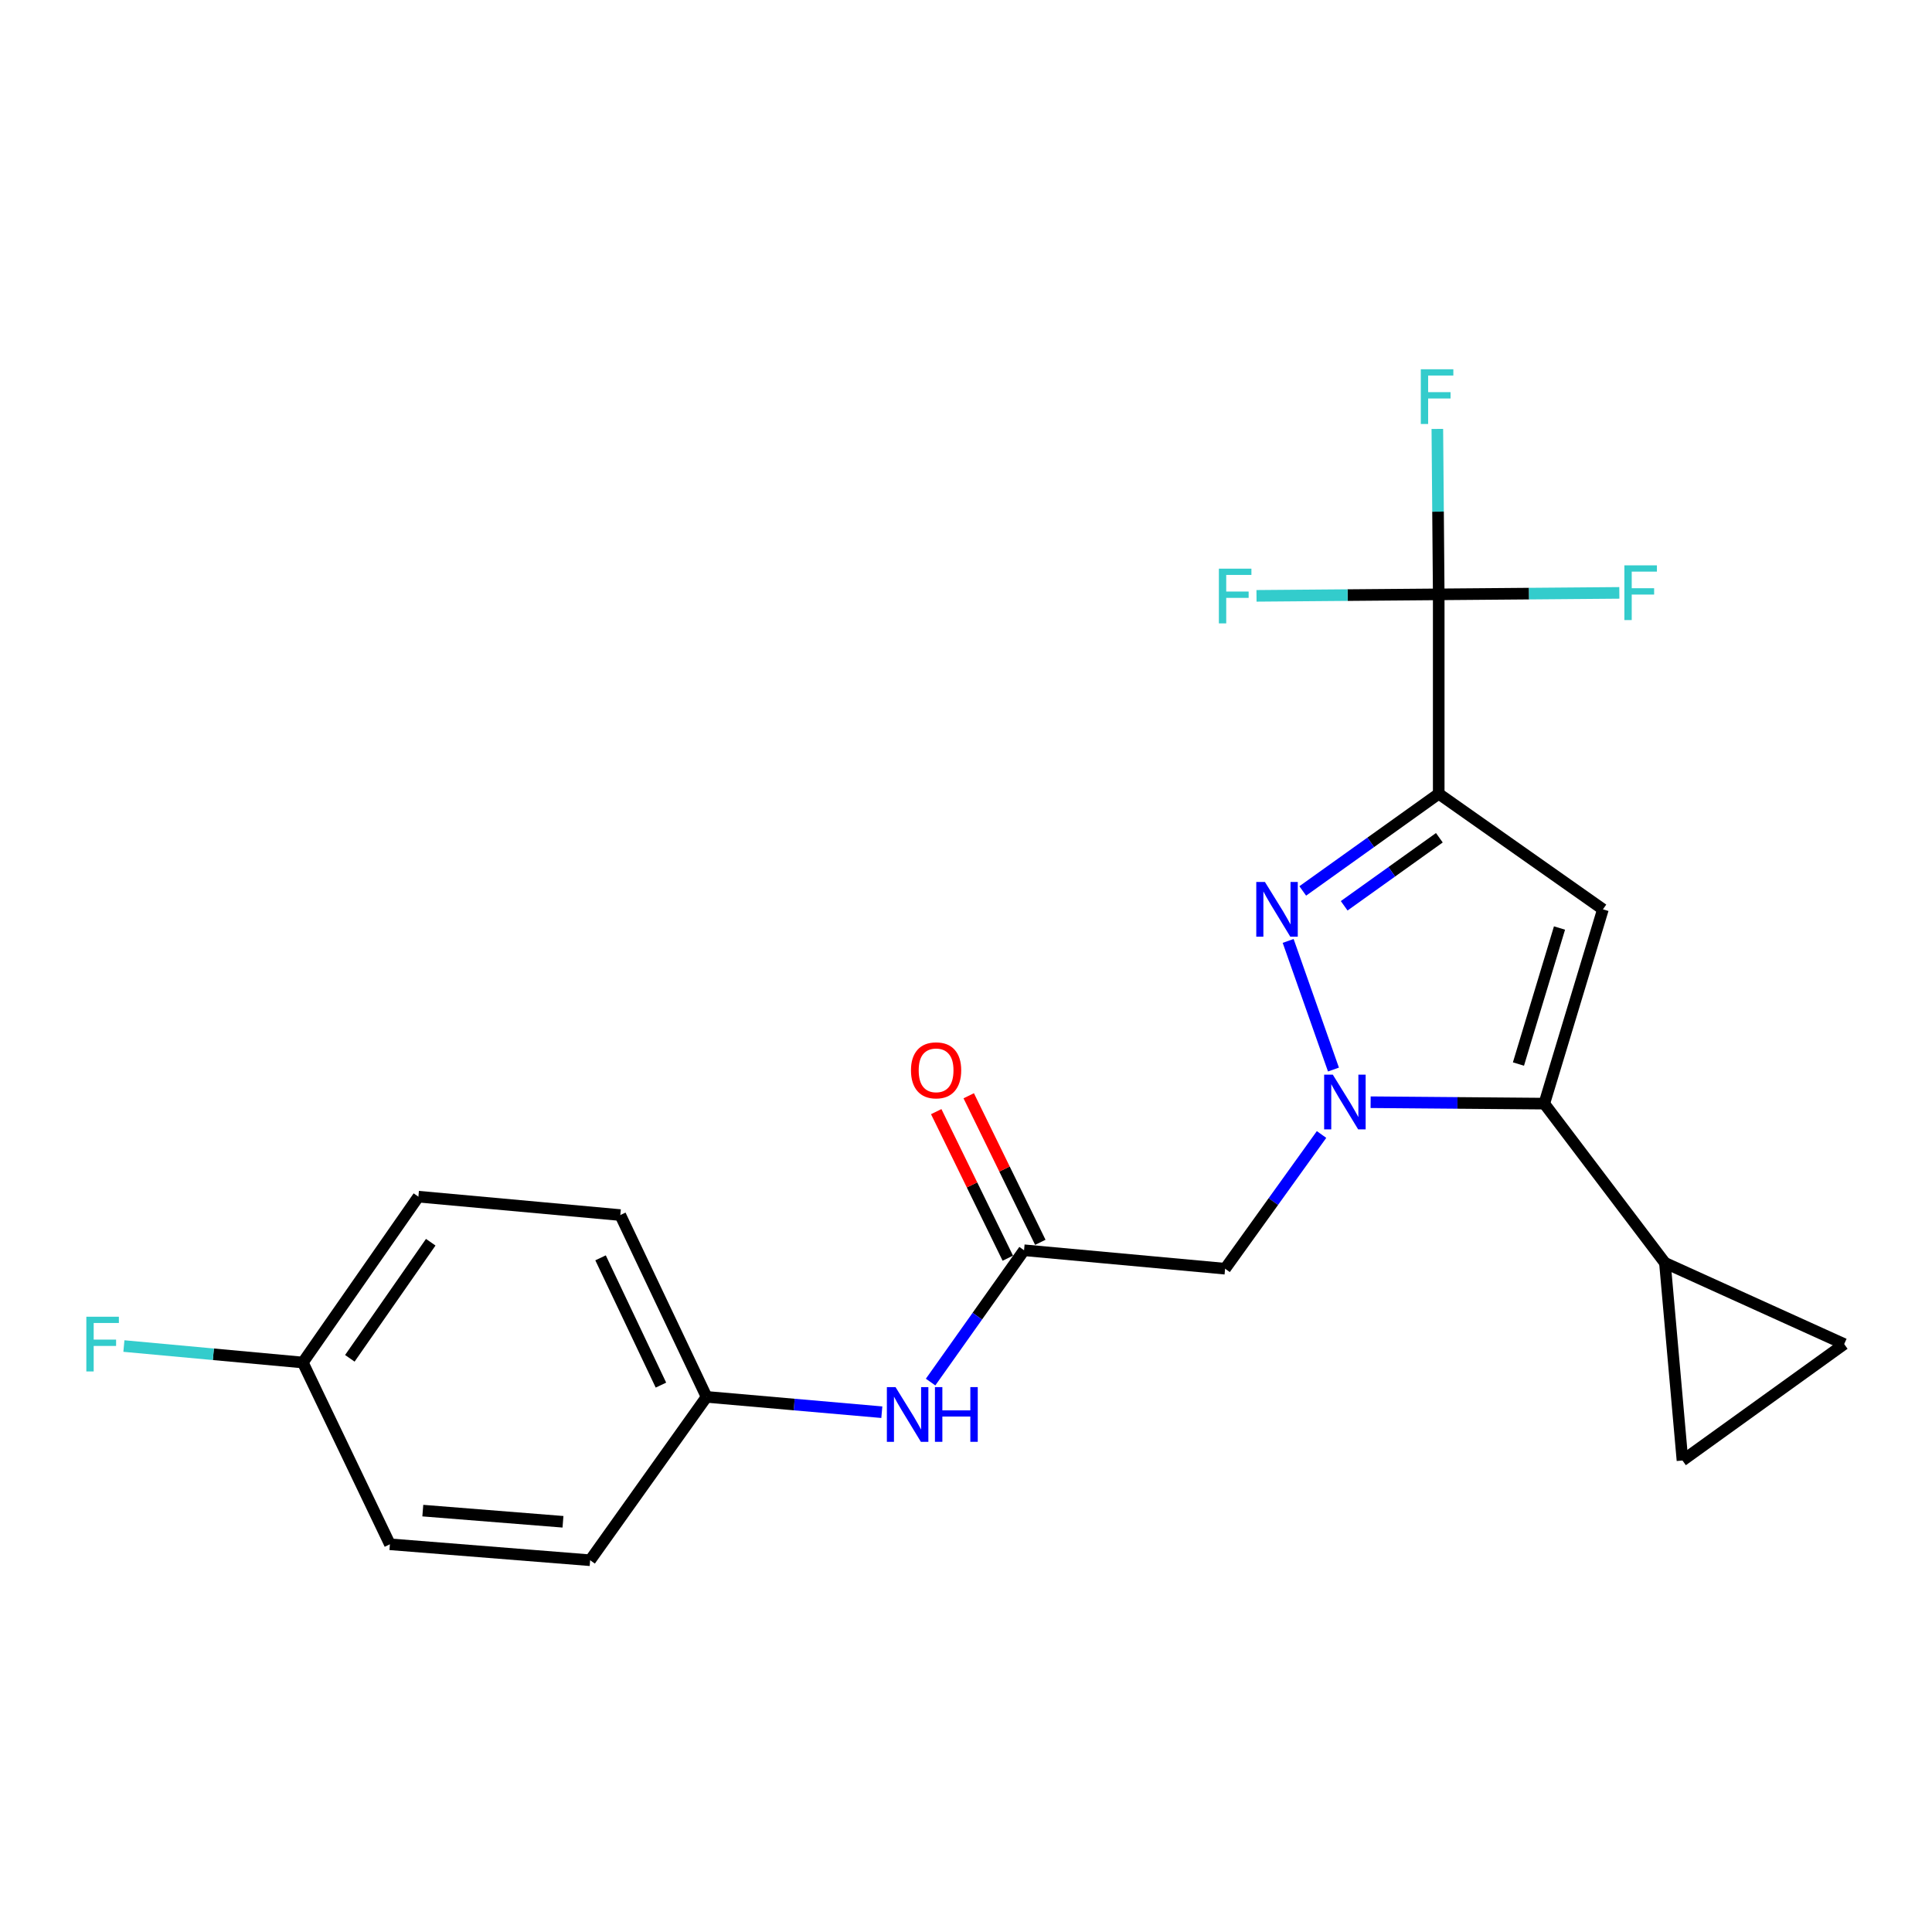 <?xml version='1.0' encoding='iso-8859-1'?>
<svg version='1.1' baseProfile='full'
              xmlns='http://www.w3.org/2000/svg'
                      xmlns:rdkit='http://www.rdkit.org/xml'
                      xmlns:xlink='http://www.w3.org/1999/xlink'
                  xml:space='preserve'
width='1000px' height='1000px' viewBox='0 0 1000 1000'>
<!-- END OF HEADER -->
<rect style='opacity:1.0;fill:#FFFFFF;stroke:none' width='1000' height='1000' x='0' y='0'> </rect>
<path class='bond-1' d='M 690.195,553.593 L 666.749,487.022' style='fill:none;fill-rule:evenodd;stroke:#0000FF;stroke-width:6px;stroke-linecap:butt;stroke-linejoin:miter;stroke-opacity:1' />
<path class='bond-2' d='M 709.434,570.505 L 754.377,570.872' style='fill:none;fill-rule:evenodd;stroke:#0000FF;stroke-width:6px;stroke-linecap:butt;stroke-linejoin:miter;stroke-opacity:1' />
<path class='bond-2' d='M 754.377,570.872 L 799.32,571.239' style='fill:none;fill-rule:evenodd;stroke:#000000;stroke-width:6px;stroke-linecap:butt;stroke-linejoin:miter;stroke-opacity:1' />
<path class='bond-5' d='M 684.029,587.213 L 659.069,621.946' style='fill:none;fill-rule:evenodd;stroke:#0000FF;stroke-width:6px;stroke-linecap:butt;stroke-linejoin:miter;stroke-opacity:1' />
<path class='bond-5' d='M 659.069,621.946 L 634.109,656.679' style='fill:none;fill-rule:evenodd;stroke:#000000;stroke-width:6px;stroke-linecap:butt;stroke-linejoin:miter;stroke-opacity:1' />
<path class='bond-0' d='M 744.68,410.844 L 709.489,435.997' style='fill:none;fill-rule:evenodd;stroke:#000000;stroke-width:6px;stroke-linecap:butt;stroke-linejoin:miter;stroke-opacity:1' />
<path class='bond-0' d='M 709.489,435.997 L 674.299,461.149' style='fill:none;fill-rule:evenodd;stroke:#0000FF;stroke-width:6px;stroke-linecap:butt;stroke-linejoin:miter;stroke-opacity:1' />
<path class='bond-0' d='M 745.01,433.622 L 720.377,451.229' style='fill:none;fill-rule:evenodd;stroke:#000000;stroke-width:6px;stroke-linecap:butt;stroke-linejoin:miter;stroke-opacity:1' />
<path class='bond-0' d='M 720.377,451.229 L 695.744,468.836' style='fill:none;fill-rule:evenodd;stroke:#0000FF;stroke-width:6px;stroke-linecap:butt;stroke-linejoin:miter;stroke-opacity:1' />
<path class='bond-4' d='M 744.68,410.844 L 744.68,307.638' style='fill:none;fill-rule:evenodd;stroke:#000000;stroke-width:6px;stroke-linecap:butt;stroke-linejoin:miter;stroke-opacity:1' />
<path class='bond-22' d='M 744.68,410.844 L 829.672,470.664' style='fill:none;fill-rule:evenodd;stroke:#000000;stroke-width:6px;stroke-linecap:butt;stroke-linejoin:miter;stroke-opacity:1' />
<path class='bond-3' d='M 799.32,571.239 L 829.672,470.664' style='fill:none;fill-rule:evenodd;stroke:#000000;stroke-width:6px;stroke-linecap:butt;stroke-linejoin:miter;stroke-opacity:1' />
<path class='bond-3' d='M 785.948,550.743 L 807.195,480.341' style='fill:none;fill-rule:evenodd;stroke:#000000;stroke-width:6px;stroke-linecap:butt;stroke-linejoin:miter;stroke-opacity:1' />
<path class='bond-6' d='M 799.32,571.239 L 861.762,653.652' style='fill:none;fill-rule:evenodd;stroke:#000000;stroke-width:6px;stroke-linecap:butt;stroke-linejoin:miter;stroke-opacity:1' />
<path class='bond-12' d='M 744.68,307.638 L 744.323,264.825' style='fill:none;fill-rule:evenodd;stroke:#000000;stroke-width:6px;stroke-linecap:butt;stroke-linejoin:miter;stroke-opacity:1' />
<path class='bond-12' d='M 744.323,264.825 L 743.966,222.013' style='fill:none;fill-rule:evenodd;stroke:#33CCCC;stroke-width:6px;stroke-linecap:butt;stroke-linejoin:miter;stroke-opacity:1' />
<path class='bond-13' d='M 744.68,307.638 L 697.522,308.024' style='fill:none;fill-rule:evenodd;stroke:#000000;stroke-width:6px;stroke-linecap:butt;stroke-linejoin:miter;stroke-opacity:1' />
<path class='bond-13' d='M 697.522,308.024 L 650.364,308.41' style='fill:none;fill-rule:evenodd;stroke:#33CCCC;stroke-width:6px;stroke-linecap:butt;stroke-linejoin:miter;stroke-opacity:1' />
<path class='bond-14' d='M 744.68,307.638 L 791.422,307.256' style='fill:none;fill-rule:evenodd;stroke:#000000;stroke-width:6px;stroke-linecap:butt;stroke-linejoin:miter;stroke-opacity:1' />
<path class='bond-14' d='M 791.422,307.256 L 838.163,306.875' style='fill:none;fill-rule:evenodd;stroke:#33CCCC;stroke-width:6px;stroke-linecap:butt;stroke-linejoin:miter;stroke-opacity:1' />
<path class='bond-7' d='M 634.109,656.679 L 530.05,647.13' style='fill:none;fill-rule:evenodd;stroke:#000000;stroke-width:6px;stroke-linecap:butt;stroke-linejoin:miter;stroke-opacity:1' />
<path class='bond-8' d='M 861.762,653.652 L 954.545,695.696' style='fill:none;fill-rule:evenodd;stroke:#000000;stroke-width:6px;stroke-linecap:butt;stroke-linejoin:miter;stroke-opacity:1' />
<path class='bond-9' d='M 861.762,653.652 L 870.843,755.953' style='fill:none;fill-rule:evenodd;stroke:#000000;stroke-width:6px;stroke-linecap:butt;stroke-linejoin:miter;stroke-opacity:1' />
<path class='bond-10' d='M 530.05,647.13 L 505.86,681.244' style='fill:none;fill-rule:evenodd;stroke:#000000;stroke-width:6px;stroke-linecap:butt;stroke-linejoin:miter;stroke-opacity:1' />
<path class='bond-10' d='M 505.86,681.244 L 481.67,715.358' style='fill:none;fill-rule:evenodd;stroke:#0000FF;stroke-width:6px;stroke-linecap:butt;stroke-linejoin:miter;stroke-opacity:1' />
<path class='bond-11' d='M 538.462,643.021 L 519.935,605.093' style='fill:none;fill-rule:evenodd;stroke:#000000;stroke-width:6px;stroke-linecap:butt;stroke-linejoin:miter;stroke-opacity:1' />
<path class='bond-11' d='M 519.935,605.093 L 501.409,567.165' style='fill:none;fill-rule:evenodd;stroke:#FF0000;stroke-width:6px;stroke-linecap:butt;stroke-linejoin:miter;stroke-opacity:1' />
<path class='bond-11' d='M 521.638,651.239 L 503.112,613.31' style='fill:none;fill-rule:evenodd;stroke:#000000;stroke-width:6px;stroke-linecap:butt;stroke-linejoin:miter;stroke-opacity:1' />
<path class='bond-11' d='M 503.112,613.31 L 484.586,575.382' style='fill:none;fill-rule:evenodd;stroke:#FF0000;stroke-width:6px;stroke-linecap:butt;stroke-linejoin:miter;stroke-opacity:1' />
<path class='bond-23' d='M 954.545,695.696 L 870.843,755.953' style='fill:none;fill-rule:evenodd;stroke:#000000;stroke-width:6px;stroke-linecap:butt;stroke-linejoin:miter;stroke-opacity:1' />
<path class='bond-15' d='M 456.43,730.955 L 411.071,726.988' style='fill:none;fill-rule:evenodd;stroke:#0000FF;stroke-width:6px;stroke-linecap:butt;stroke-linejoin:miter;stroke-opacity:1' />
<path class='bond-15' d='M 411.071,726.988 L 365.712,723.021' style='fill:none;fill-rule:evenodd;stroke:#000000;stroke-width:6px;stroke-linecap:butt;stroke-linejoin:miter;stroke-opacity:1' />
<path class='bond-18' d='M 365.712,723.021 L 305.455,807.577' style='fill:none;fill-rule:evenodd;stroke:#000000;stroke-width:6px;stroke-linecap:butt;stroke-linejoin:miter;stroke-opacity:1' />
<path class='bond-19' d='M 365.712,723.021 L 321.068,628.917' style='fill:none;fill-rule:evenodd;stroke:#000000;stroke-width:6px;stroke-linecap:butt;stroke-linejoin:miter;stroke-opacity:1' />
<path class='bond-19' d='M 342.1,716.931 L 310.849,651.057' style='fill:none;fill-rule:evenodd;stroke:#000000;stroke-width:6px;stroke-linecap:butt;stroke-linejoin:miter;stroke-opacity:1' />
<path class='bond-16' d='M 156.741,705.234 L 216.562,619.389' style='fill:none;fill-rule:evenodd;stroke:#000000;stroke-width:6px;stroke-linecap:butt;stroke-linejoin:miter;stroke-opacity:1' />
<path class='bond-16' d='M 181.076,703.062 L 222.95,642.97' style='fill:none;fill-rule:evenodd;stroke:#000000;stroke-width:6px;stroke-linecap:butt;stroke-linejoin:miter;stroke-opacity:1' />
<path class='bond-17' d='M 156.741,705.234 L 110.436,700.972' style='fill:none;fill-rule:evenodd;stroke:#000000;stroke-width:6px;stroke-linecap:butt;stroke-linejoin:miter;stroke-opacity:1' />
<path class='bond-17' d='M 110.436,700.972 L 64.13,696.71' style='fill:none;fill-rule:evenodd;stroke:#33CCCC;stroke-width:6px;stroke-linecap:butt;stroke-linejoin:miter;stroke-opacity:1' />
<path class='bond-24' d='M 156.741,705.234 L 201.812,799.318' style='fill:none;fill-rule:evenodd;stroke:#000000;stroke-width:6px;stroke-linecap:butt;stroke-linejoin:miter;stroke-opacity:1' />
<path class='bond-21' d='M 305.455,807.577 L 201.812,799.318' style='fill:none;fill-rule:evenodd;stroke:#000000;stroke-width:6px;stroke-linecap:butt;stroke-linejoin:miter;stroke-opacity:1' />
<path class='bond-21' d='M 291.396,787.674 L 218.846,781.893' style='fill:none;fill-rule:evenodd;stroke:#000000;stroke-width:6px;stroke-linecap:butt;stroke-linejoin:miter;stroke-opacity:1' />
<path class='bond-20' d='M 321.068,628.917 L 216.562,619.389' style='fill:none;fill-rule:evenodd;stroke:#000000;stroke-width:6px;stroke-linecap:butt;stroke-linejoin:miter;stroke-opacity:1' />
<path  class='atom-0' d='M 689.854 556.236
L 699.134 571.236
Q 700.054 572.716, 701.534 575.396
Q 703.014 578.076, 703.094 578.236
L 703.094 556.236
L 706.854 556.236
L 706.854 584.556
L 702.974 584.556
L 693.014 568.156
Q 691.854 566.236, 690.614 564.036
Q 689.414 561.836, 689.054 561.156
L 689.054 584.556
L 685.374 584.556
L 685.374 556.236
L 689.854 556.236
' fill='#0000FF'/>
<path  class='atom-2' d='M 654.727 456.504
L 664.007 471.504
Q 664.927 472.984, 666.407 475.664
Q 667.887 478.344, 667.967 478.504
L 667.967 456.504
L 671.727 456.504
L 671.727 484.824
L 667.847 484.824
L 657.887 468.424
Q 656.727 466.504, 655.487 464.304
Q 654.287 462.104, 653.927 461.424
L 653.927 484.824
L 650.247 484.824
L 650.247 456.504
L 654.727 456.504
' fill='#0000FF'/>
<path  class='atom-11' d='M 463.522 717.963
L 472.802 732.963
Q 473.722 734.443, 475.202 737.123
Q 476.682 739.803, 476.762 739.963
L 476.762 717.963
L 480.522 717.963
L 480.522 746.283
L 476.642 746.283
L 466.682 729.883
Q 465.522 727.963, 464.282 725.763
Q 463.082 723.563, 462.722 722.883
L 462.722 746.283
L 459.042 746.283
L 459.042 717.963
L 463.522 717.963
' fill='#0000FF'/>
<path  class='atom-11' d='M 483.922 717.963
L 487.762 717.963
L 487.762 730.003
L 502.242 730.003
L 502.242 717.963
L 506.082 717.963
L 506.082 746.283
L 502.242 746.283
L 502.242 733.203
L 487.762 733.203
L 487.762 746.283
L 483.922 746.283
L 483.922 717.963
' fill='#0000FF'/>
<path  class='atom-12' d='M 471.521 554
Q 471.521 547.2, 474.881 543.4
Q 478.241 539.6, 484.521 539.6
Q 490.801 539.6, 494.161 543.4
Q 497.521 547.2, 497.521 554
Q 497.521 560.88, 494.121 564.8
Q 490.721 568.68, 484.521 568.68
Q 478.281 568.68, 474.881 564.8
Q 471.521 560.92, 471.521 554
M 484.521 565.48
Q 488.841 565.48, 491.161 562.6
Q 493.521 559.68, 493.521 554
Q 493.521 548.44, 491.161 545.64
Q 488.841 542.8, 484.521 542.8
Q 480.201 542.8, 477.841 545.6
Q 475.521 548.4, 475.521 554
Q 475.521 559.72, 477.841 562.6
Q 480.201 565.48, 484.521 565.48
' fill='#FF0000'/>
<path  class='atom-13' d='M 735.407 191.135
L 752.247 191.135
L 752.247 194.375
L 739.207 194.375
L 739.207 202.975
L 750.807 202.975
L 750.807 206.255
L 739.207 206.255
L 739.207 219.455
L 735.407 219.455
L 735.407 191.135
' fill='#33CCCC'/>
<path  class='atom-14' d='M 630.89 294.341
L 647.73 294.341
L 647.73 297.581
L 634.69 297.581
L 634.69 306.181
L 646.29 306.181
L 646.29 309.461
L 634.69 309.461
L 634.69 322.661
L 630.89 322.661
L 630.89 294.341
' fill='#33CCCC'/>
<path  class='atom-15' d='M 840.776 292.625
L 857.616 292.625
L 857.616 295.865
L 844.576 295.865
L 844.576 304.465
L 856.176 304.465
L 856.176 307.745
L 844.576 307.745
L 844.576 320.945
L 840.776 320.945
L 840.776 292.625
' fill='#33CCCC'/>
<path  class='atom-18' d='M 44.689 681.536
L 61.529 681.536
L 61.529 684.776
L 48.489 684.776
L 48.489 693.376
L 60.089 693.376
L 60.089 696.656
L 48.489 696.656
L 48.489 709.856
L 44.689 709.856
L 44.689 681.536
' fill='#33CCCC'/>
</svg>

